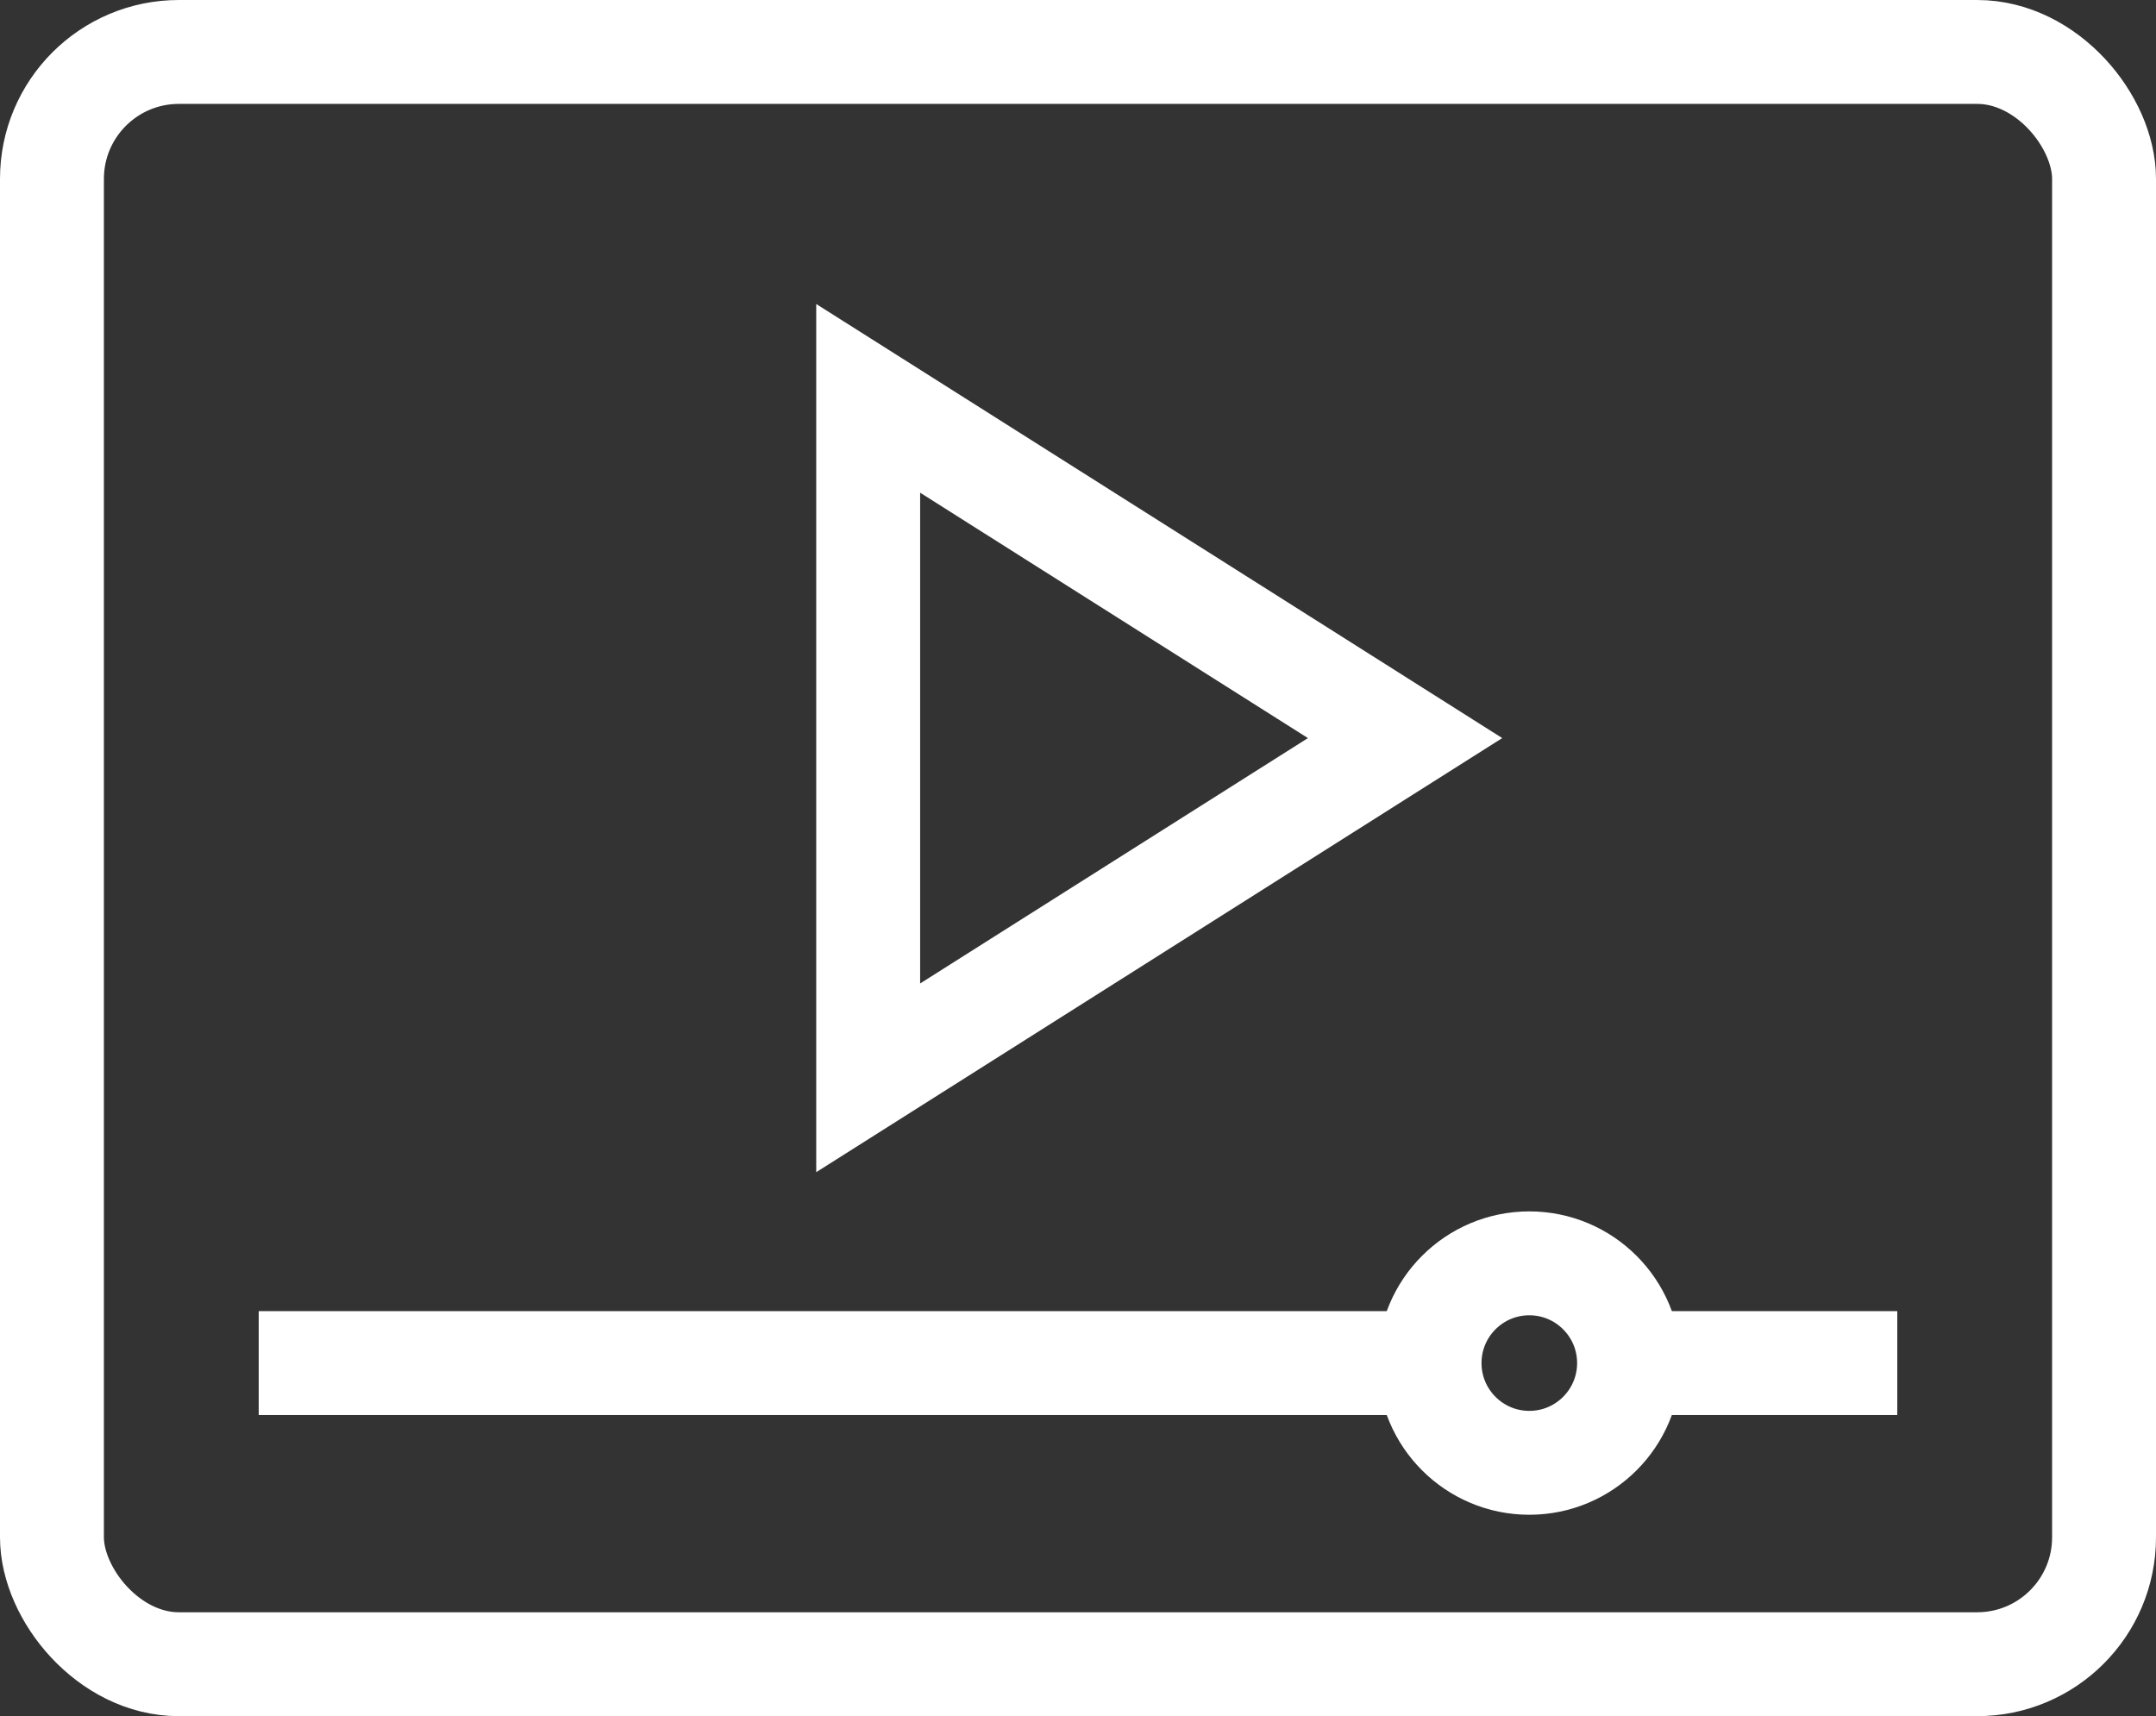 <?xml version="1.0" encoding="UTF-8"?> <svg xmlns="http://www.w3.org/2000/svg" id="Layer_2" data-name="Layer 2" viewBox="0 0 145.25 115.63"><rect x="0" y="0" width="145.25" height="115.63" fill="#333333" stroke="none"/><defs><style> .cls-1 { fill: none; stroke: #fff; stroke-miterlimit: 10; stroke-width: 7px; } </style></defs><g id="_ò_1" data-name=" ò 1"><g><polygon class="cls-1" points="58.49 26.84 58.49 72.62 58.49 72.62 94.66 49.73 58.49 26.84"></polygon><rect class="cls-1" x="3.5" y="3.5" width="138.25" height="108.63" rx="8.55" ry="8.55"></rect><g><line class="cls-1" x1="110.39" y1="91.84" x2="127.82" y2="91.84"></line><line class="cls-1" x1="17.43" y1="91.84" x2="95.74" y2="91.84"></line><path class="cls-1" d="M109.75,91.84c0,3.71-3.01,6.72-6.72,6.72s-6.72-3.01-6.72-6.72,3.01-6.72,6.72-6.72,6.72,3.01,6.72,6.72Z"></path></g></g></g></svg> 